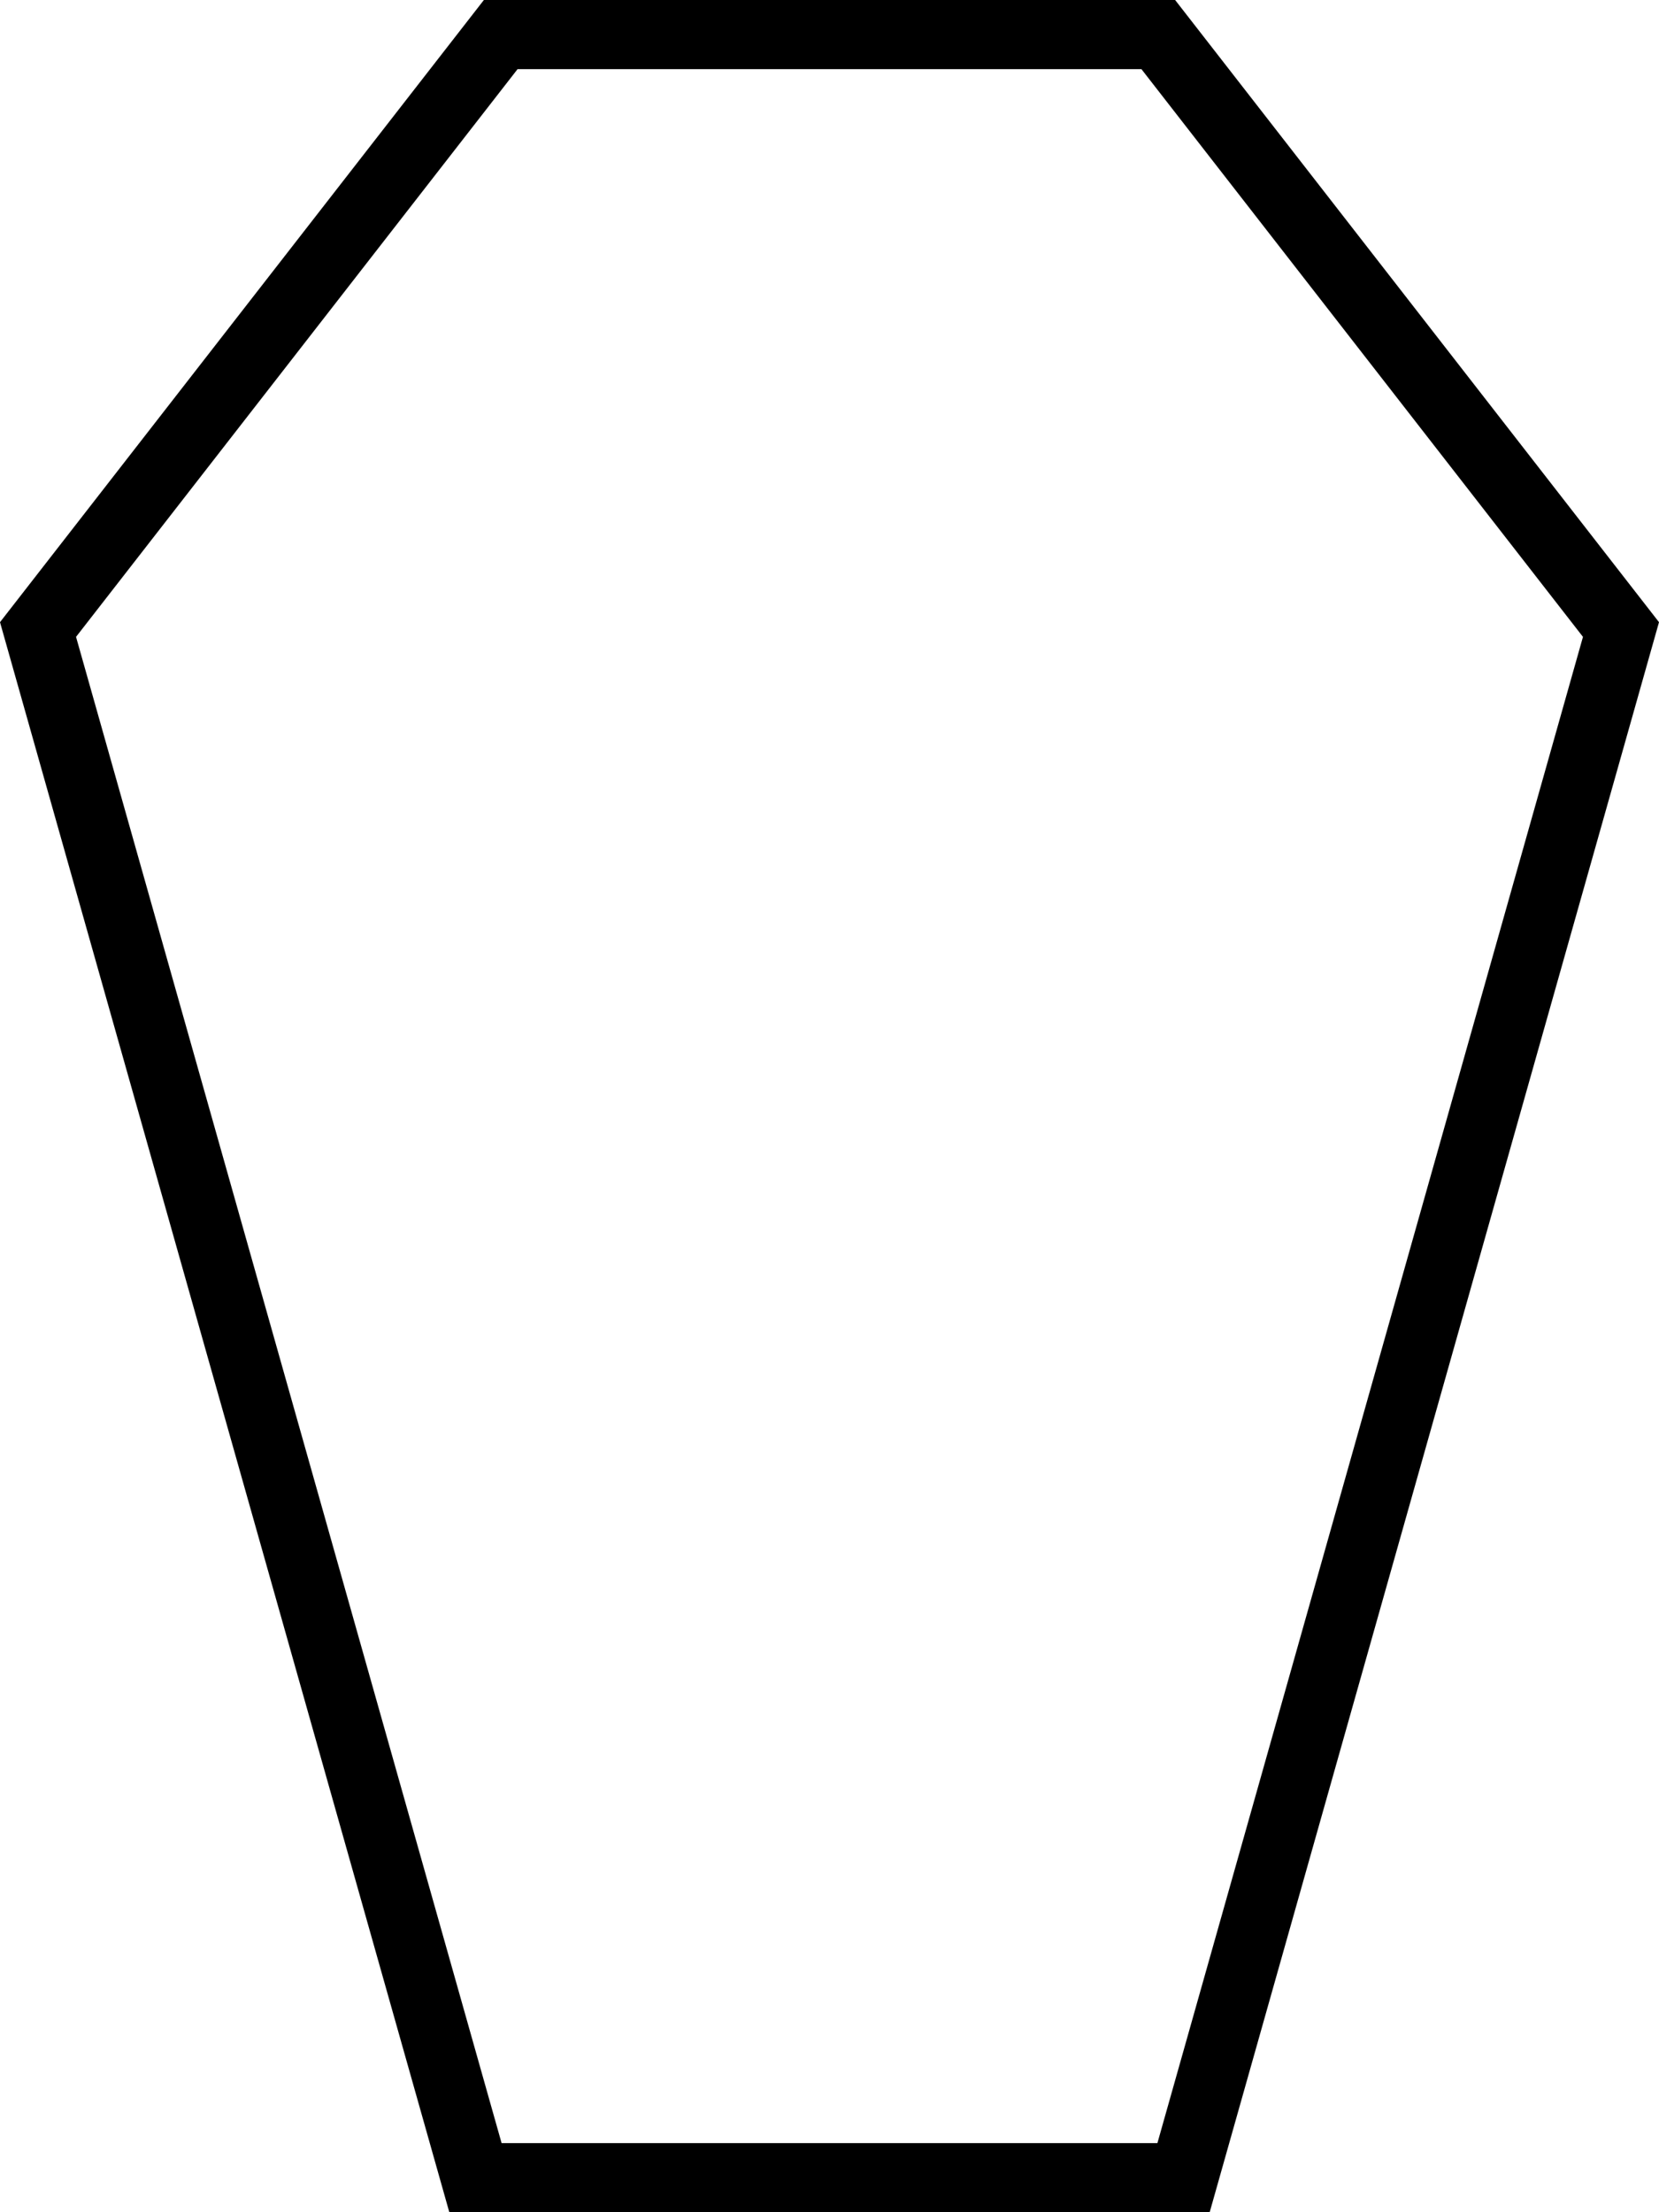 <svg xmlns="http://www.w3.org/2000/svg" viewBox="0 0 384 512"><!--! Font Awesome Pro 6.5.1 by @fontawesome - https://fontawesome.com License - https://fontawesome.com/license (Commercial License) Copyright 2023 Fonticons, Inc. --><path d="M116.1 496H267.9l98.5-348.6L264.2 16H119.8L17.6 147.4 116.1 496zM280 512H104L0 144 112 0H272L384 144 280 512z"/></svg>